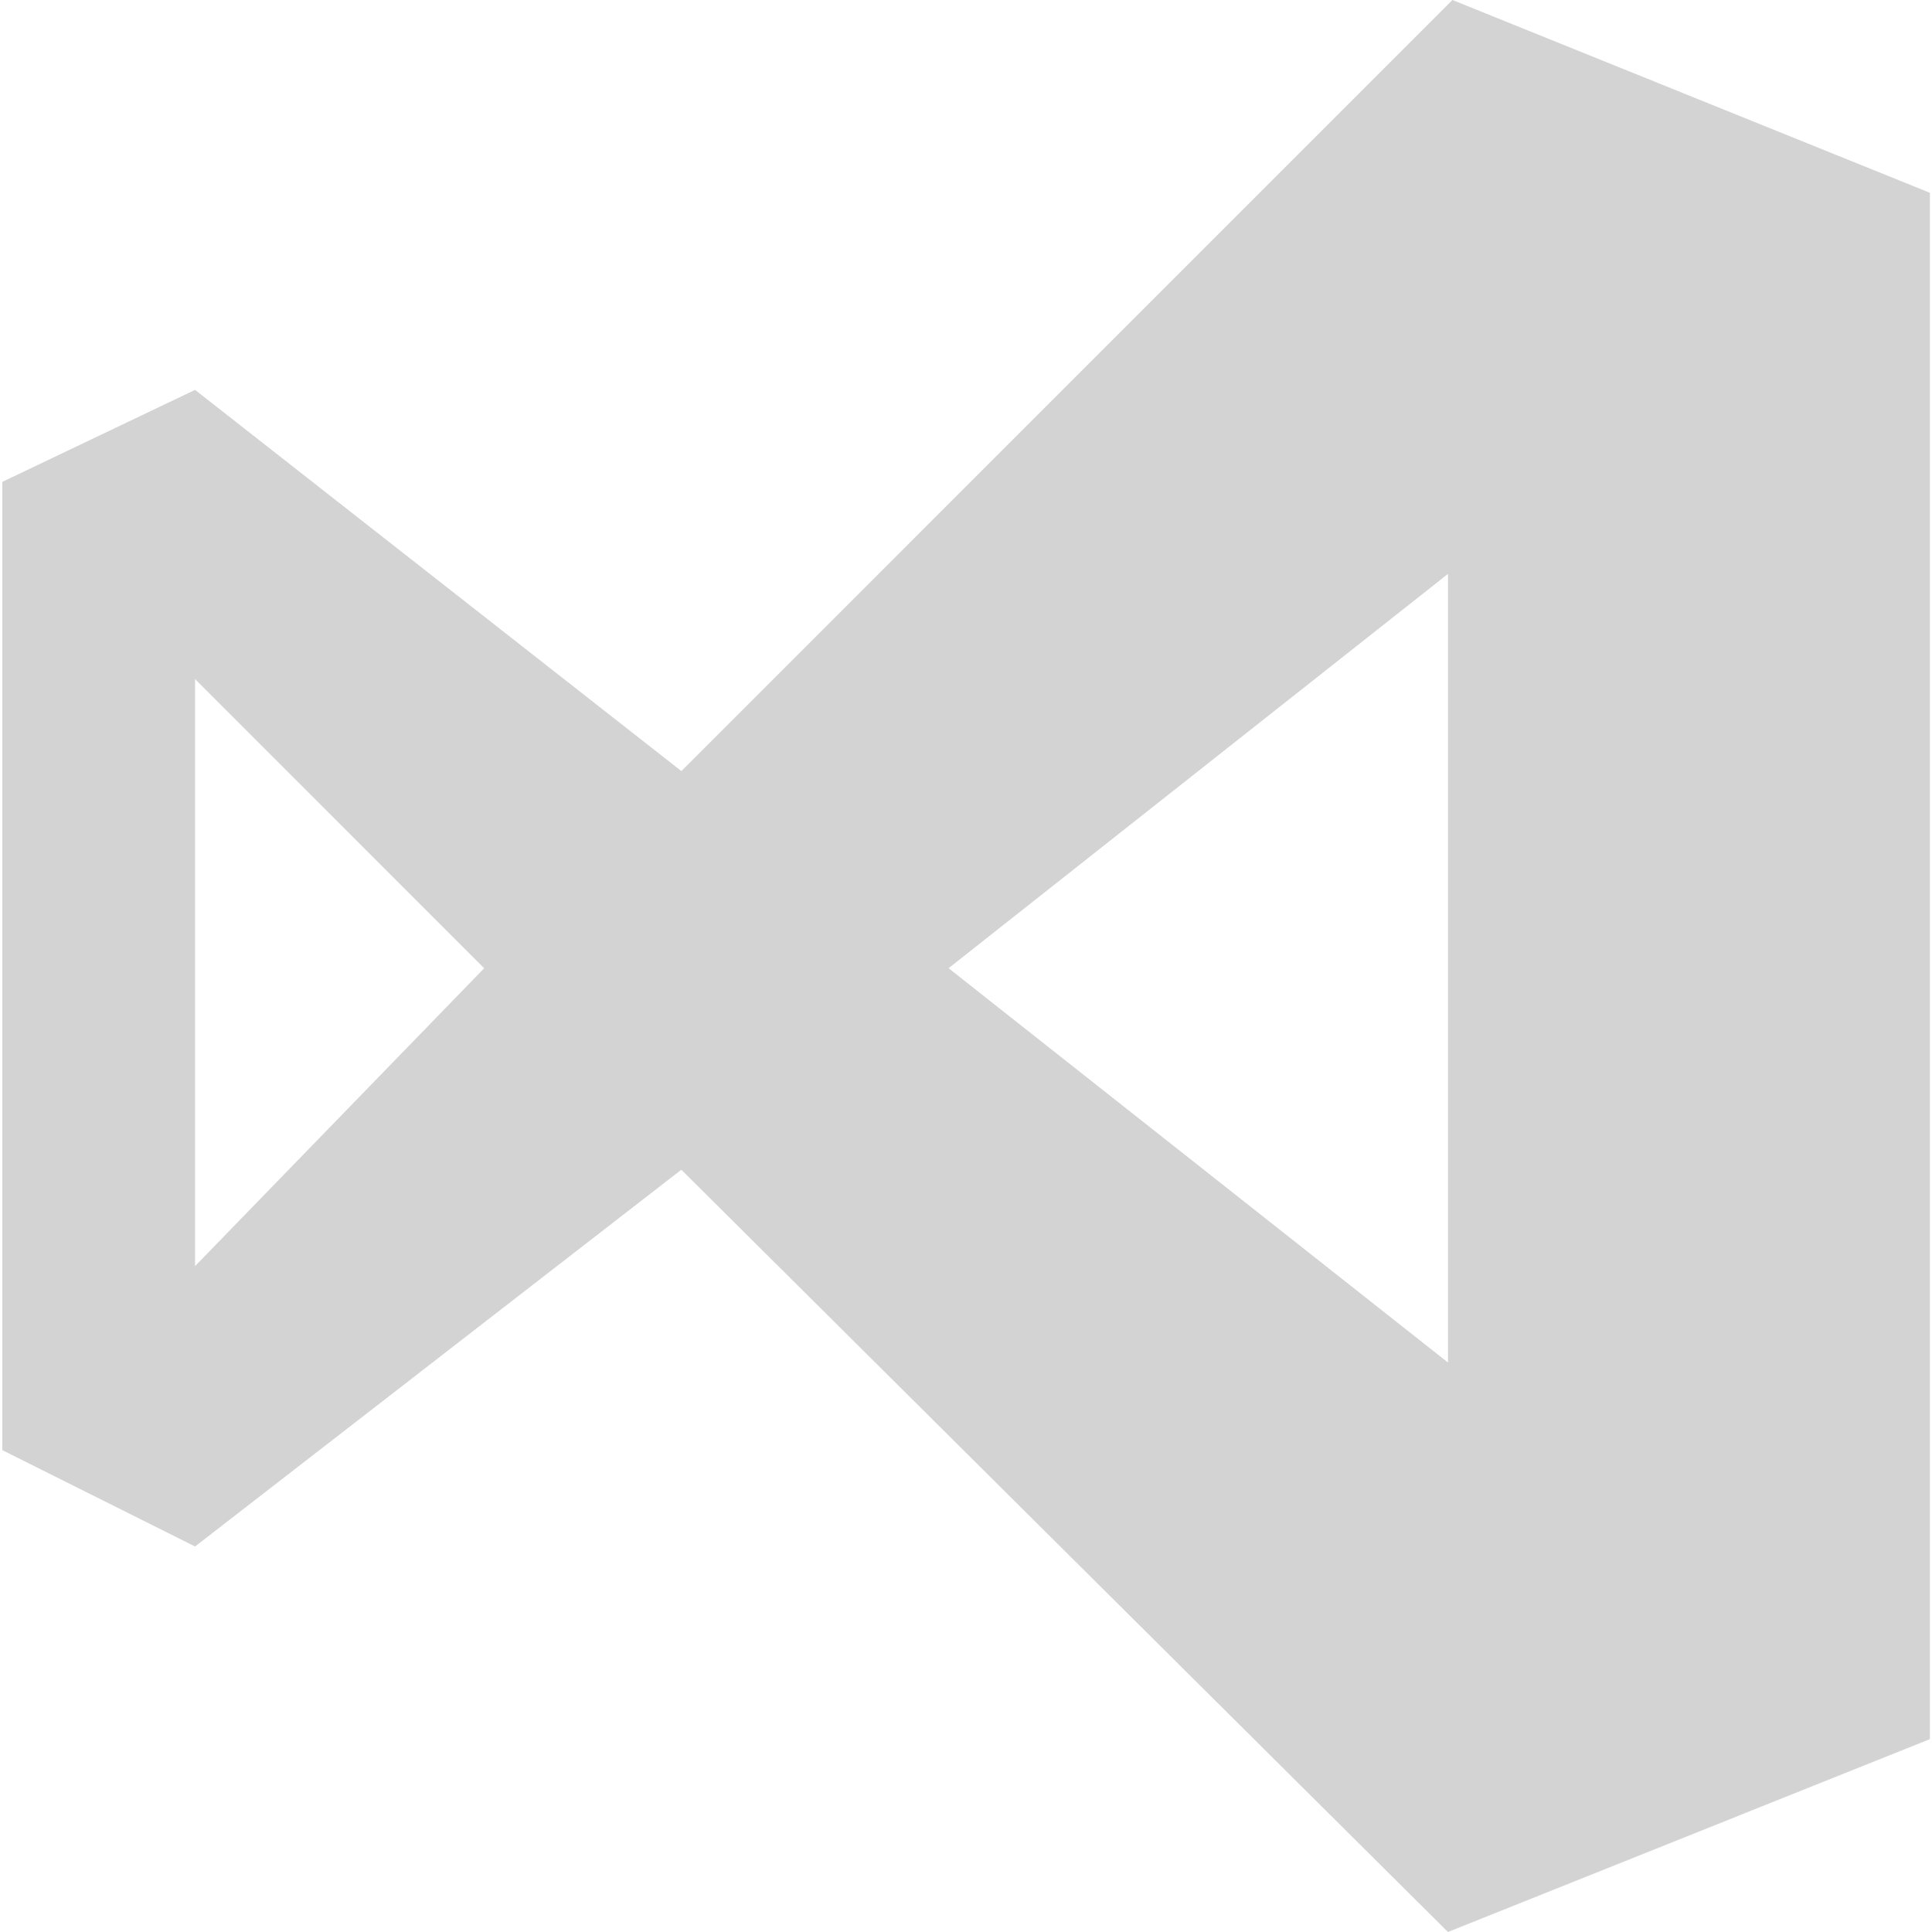 <svg xmlns="http://www.w3.org/2000/svg" width="56" height="56" fill="none"><g clip-path="url(#a)"><path fill="#D3D3D3" d="m42.1 0 13.839 5.588V50.41L41.97 56 19.749 33.905 5.654 44.826.067 42.033V13.967l5.587-2.666L19.75 22.35 42.099 0ZM5.653 19.682V36.7l8.381-8.635-8.38-8.382Zm21.842 8.382 14.476 11.43v-22.86l-14.476 11.43Z"/></g><defs><clipPath id="a"><path fill="#fff" d="M0 0h56v56H0z"/></clipPath></defs></svg>